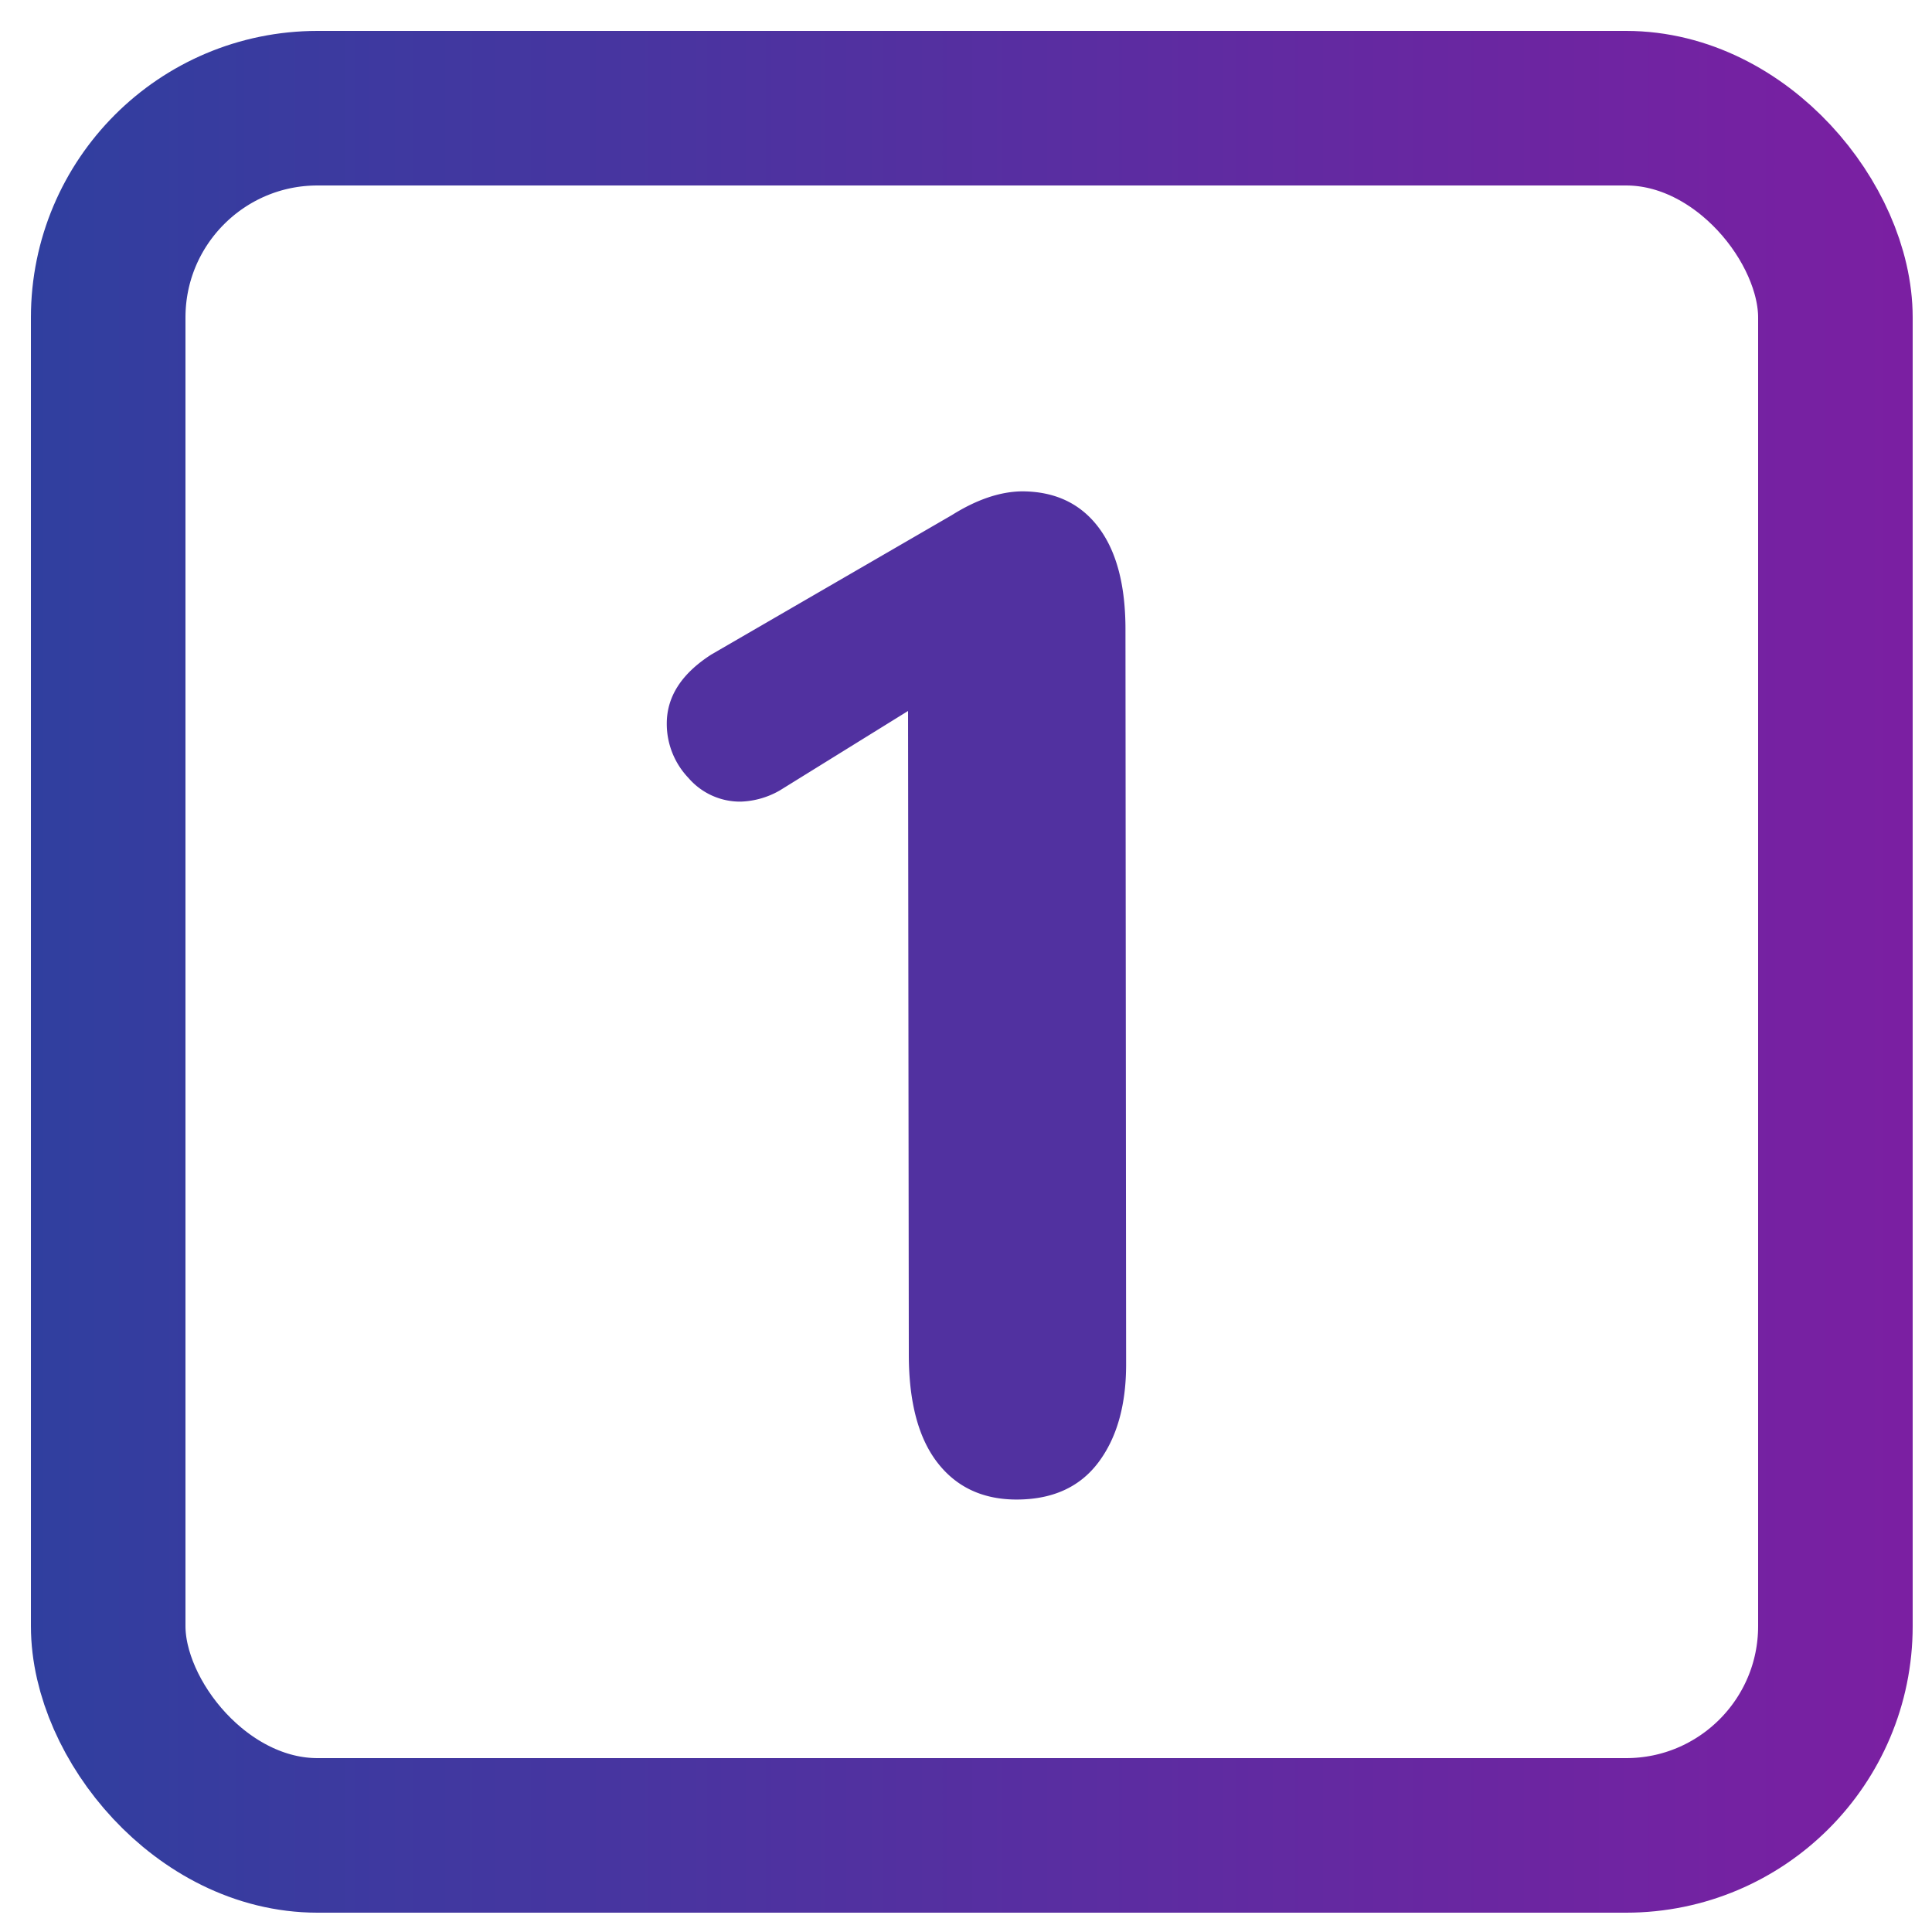 <svg id="Layer_1" data-name="Layer 1" xmlns="http://www.w3.org/2000/svg" xmlns:xlink="http://www.w3.org/1999/xlink" viewBox="0 0 500 500"><defs><style>.cls-1{fill:#5131a0;}.cls-2{fill:none;stroke-miterlimit:10;stroke-width:40px;stroke:url(#linear-gradient);}</style><linearGradient id="linear-gradient" x1="8" y1="251.5" x2="495" y2="251.5" gradientUnits="userSpaceOnUse"><stop offset="0" stop-color="#303f9f"/><stop offset="1" stop-color="#7b1fa2"/></linearGradient></defs><title>Untitled-2</title><path class="cls-1" d="M242.6,378.51q-7.4-9.56-7.4-28L235,184l-33.2,20.57a21.6,21.6,0,0,1-10.11,2.89,17.63,17.63,0,0,1-13.53-6.14,20.27,20.27,0,0,1-5.6-14.07q0-10.47,11.55-17.87l62.26-36.09q9.57-6,18.05-6.13,12.81,0,19.85,9.29t7,26.62l.17,190q0,15.89-7.21,25.44t-21.12,9.57Q250,388.08,242.6,378.51Z"/><rect class="cls-2" x="28" y="28" width="447" height="447" rx="54.17"/></svg>